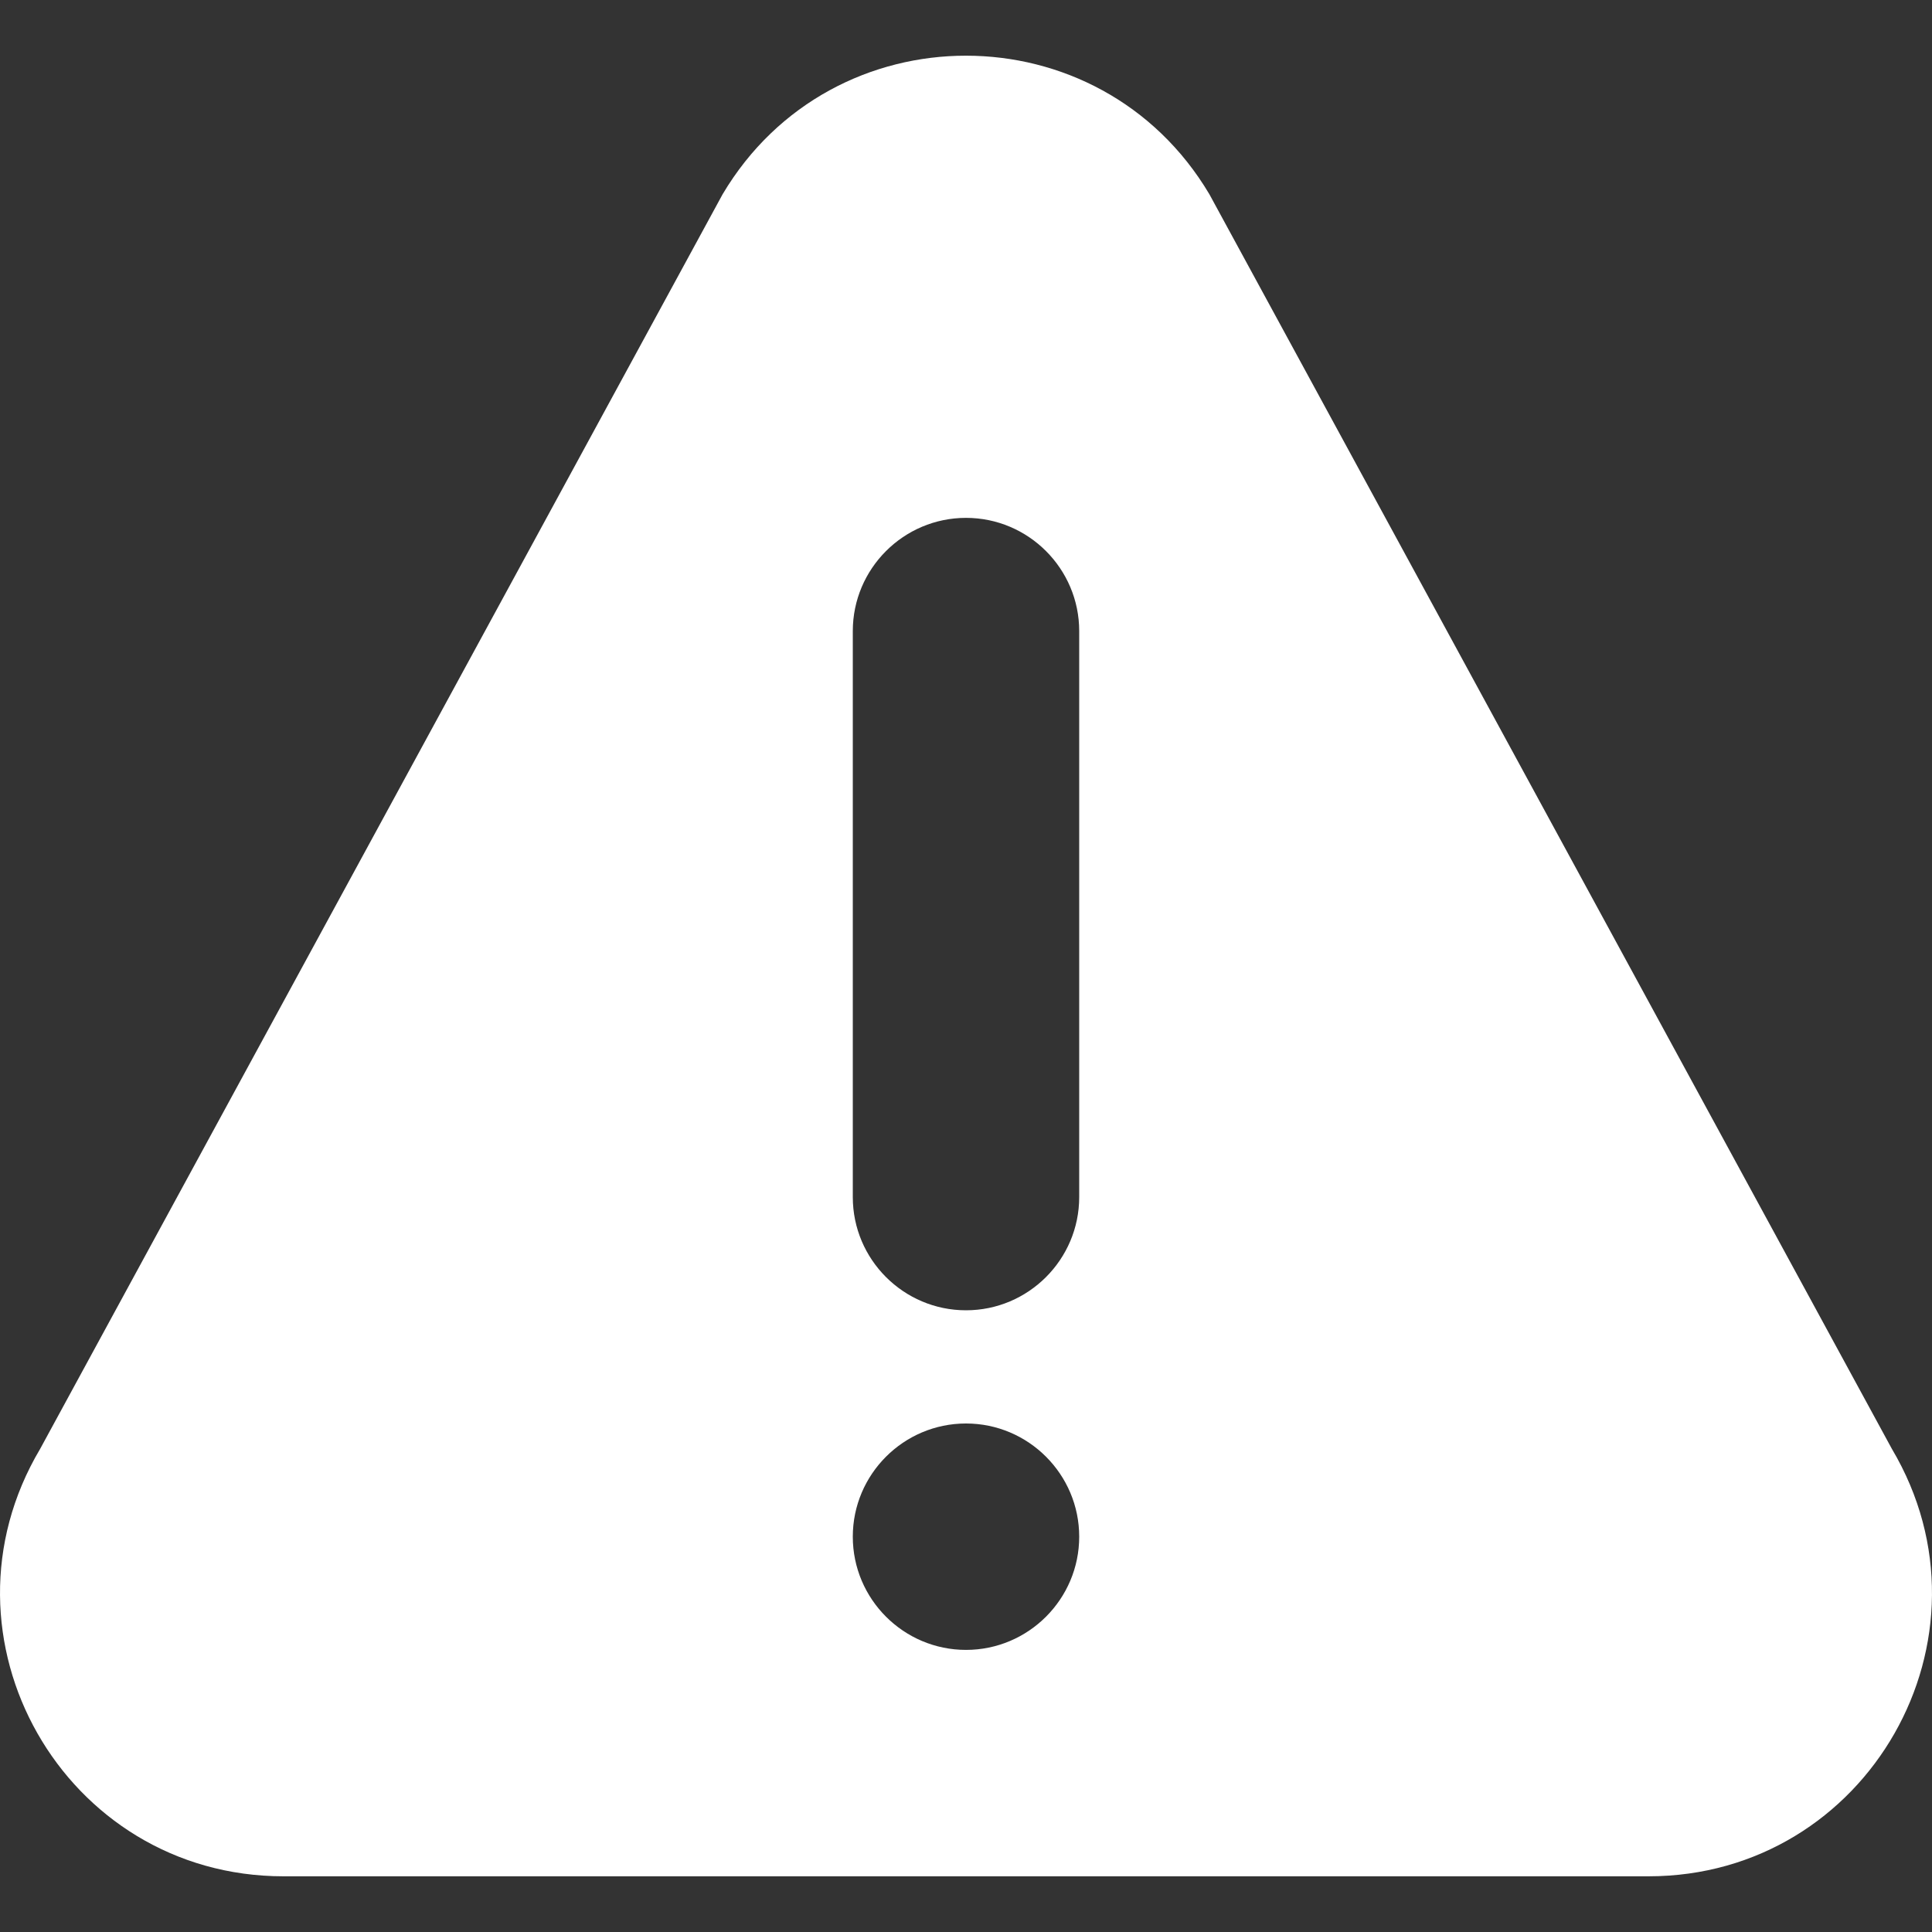 <svg width="64" height="64" viewBox="0 0 64 64" fill="none" xmlns="http://www.w3.org/2000/svg">
<rect x="0" y="0" width="64" height="64" fill="#333333" stroke="none"/>
<g clip-path="url(#clip0_2169_44148)">
<path d="M62.67 47.994L40.062 6.434C36.43 0.319 27.575 0.311 23.938 6.434L1.331 47.994C-2.382 54.242 2.113 62.155 9.391 62.155H54.608C61.88 62.155 66.383 54.249 62.67 47.994ZM32 54.655C29.933 54.655 28.25 52.972 28.25 50.905C28.25 48.838 29.933 47.155 32 47.155C34.067 47.155 35.75 48.838 35.75 50.905C35.75 52.972 34.067 54.655 32 54.655ZM35.75 39.655C35.75 41.722 34.067 43.405 32 43.405C29.933 43.405 28.25 41.722 28.25 39.655V20.905C28.25 18.838 29.933 17.155 32 17.155C34.067 17.155 35.75 18.838 35.75 20.905V39.655Z" fill="white"/>
</g>
<defs>
<clipPath id="clip0_2169_44148">
<rect width="64" height="64" fill="white"/>
</clipPath>
</defs>
</svg>
